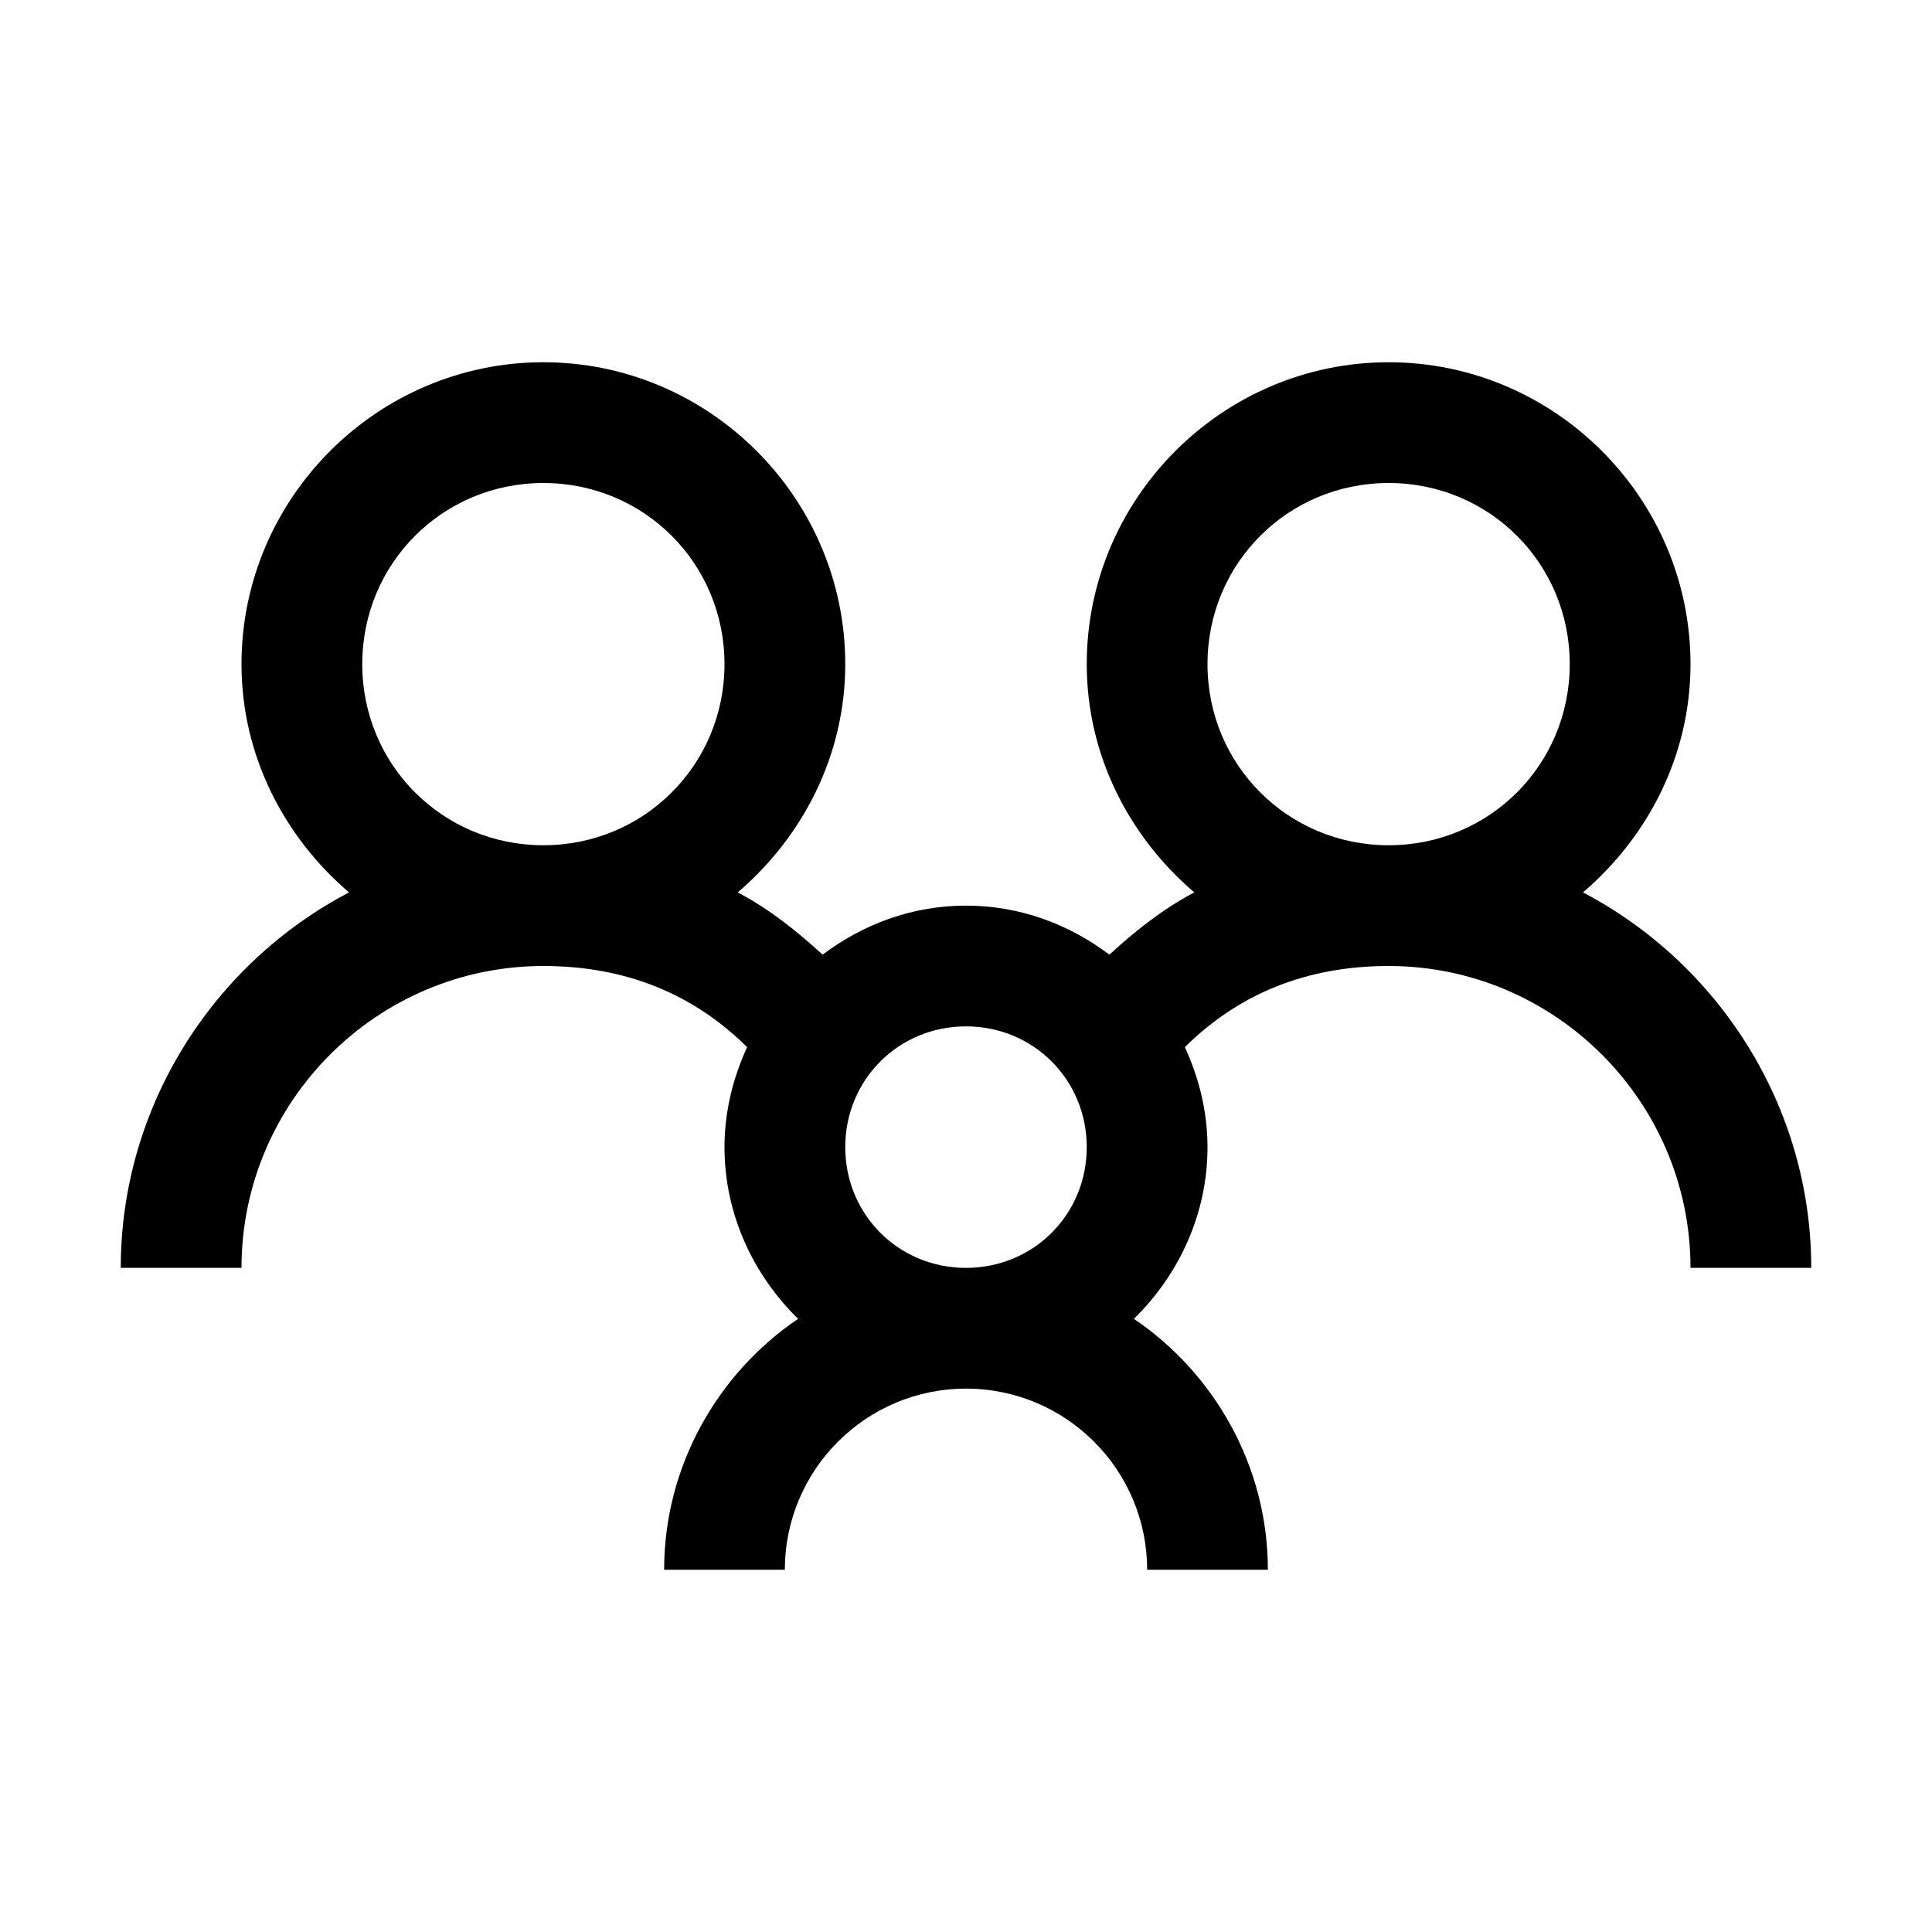 <svg fill="#000000" xmlns="http://www.w3.org/2000/svg"  viewBox="0 0 32 32" width="32px" height="32px"><path d="M 9 6 C 6.25 6 4 8.25 4 11 C 4 12.516 4.707 13.863 5.781 14.781 C 3.543 15.953 2 18.316 2 21 L 4 21 C 4 18.246 6.246 16 9 16 C 10.383 16 11.5 16.477 12.375 17.344 C 12.141 17.852 12 18.41 12 19 C 12 20.113 12.477 21.117 13.219 21.844 C 11.887 22.746 11 24.285 11 26 L 13 26 C 13 24.344 14.344 23 16 23 C 17.656 23 19 24.344 19 26 L 21 26 C 21 24.285 20.113 22.746 18.781 21.844 C 19.523 21.117 20 20.113 20 19 C 20 18.41 19.859 17.852 19.625 17.344 C 20.5 16.477 21.617 16 23 16 C 25.754 16 28 18.246 28 21 L 30 21 C 30 18.316 28.457 15.953 26.219 14.781 C 27.293 13.863 28 12.516 28 11 C 28 8.25 25.75 6 23 6 C 20.25 6 18 8.25 18 11 C 18 12.516 18.707 13.863 19.781 14.781 C 19.266 15.051 18.805 15.418 18.375 15.812 C 17.707 15.309 16.895 15 16 15 C 15.105 15 14.293 15.309 13.625 15.812 C 13.195 15.418 12.734 15.051 12.219 14.781 C 13.293 13.863 14 12.516 14 11 C 14 8.25 11.75 6 9 6 Z M 9 8 C 10.668 8 12 9.332 12 11 C 12 12.668 10.668 14 9 14 C 7.332 14 6 12.668 6 11 C 6 9.332 7.332 8 9 8 Z M 23 8 C 24.668 8 26 9.332 26 11 C 26 12.668 24.668 14 23 14 C 21.332 14 20 12.668 20 11 C 20 9.332 21.332 8 23 8 Z M 16 17 C 17.117 17 18 17.883 18 19 C 18 20.117 17.117 21 16 21 C 14.883 21 14 20.117 14 19 C 14 17.883 14.883 17 16 17 Z"/></svg>